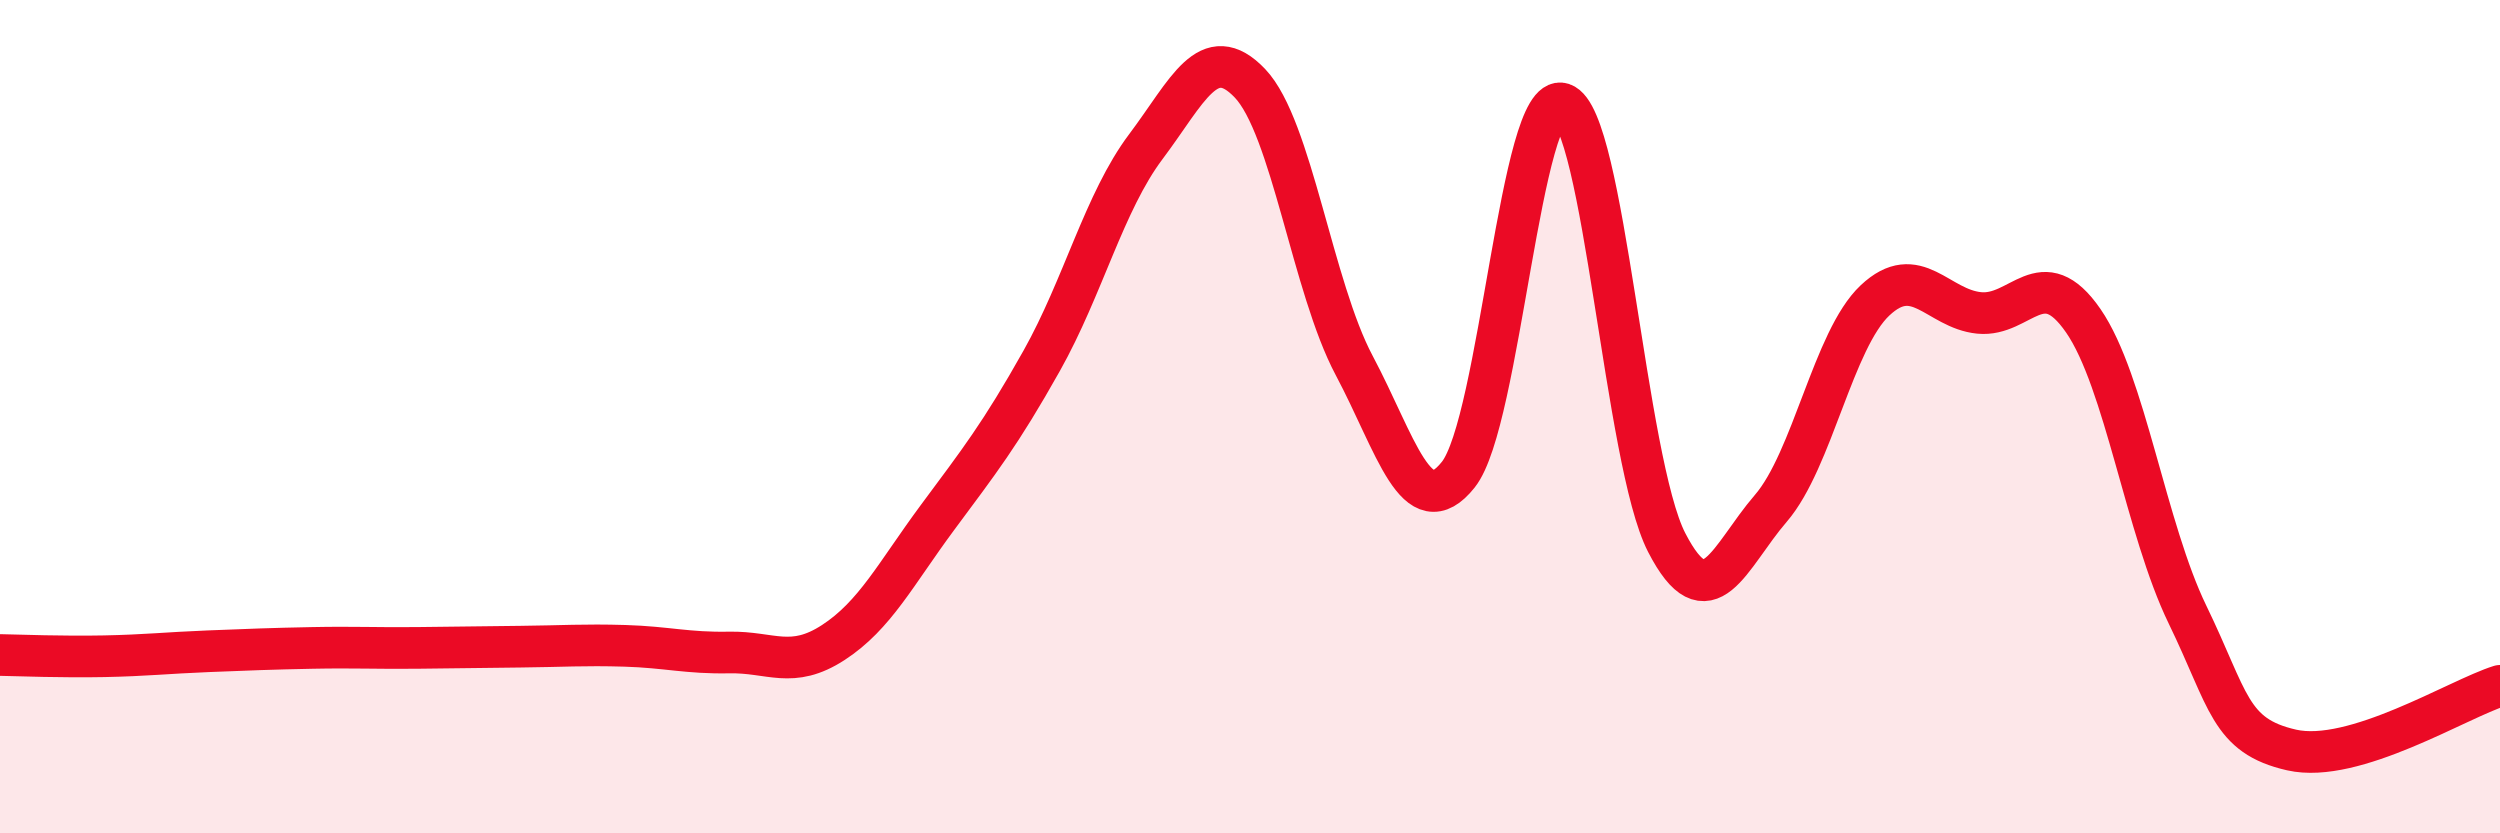 
    <svg width="60" height="20" viewBox="0 0 60 20" xmlns="http://www.w3.org/2000/svg">
      <path
        d="M 0,15.72 C 0.5,15.73 1.5,15.77 2.5,15.75 C 3.5,15.73 4,15.67 5,15.63 C 6,15.59 6.5,15.57 7.5,15.55 C 8.5,15.53 9,15.56 10,15.55 C 11,15.54 11.5,15.53 12.5,15.52 C 13.5,15.51 14,15.47 15,15.5 C 16,15.53 16.5,15.68 17.5,15.66 C 18.5,15.64 19,16.07 20,15.42 C 21,14.77 21.5,13.77 22.5,12.42 C 23.5,11.07 24,10.44 25,8.66 C 26,6.88 26.5,4.85 27.5,3.52 C 28.5,2.19 29,0.95 30,2 C 31,3.05 31.5,6.89 32.5,8.77 C 33.5,10.65 34,12.65 35,11.39 C 36,10.13 36.5,2.16 37.5,2.49 C 38.5,2.82 39,11.08 40,13.02 C 41,14.96 41.5,13.36 42.5,12.2 C 43.5,11.04 44,8.15 45,7.21 C 46,6.27 46.5,7.41 47.5,7.51 C 48.5,7.61 49,6.25 50,7.7 C 51,9.15 51.5,12.69 52.5,14.75 C 53.5,16.81 53.5,17.66 55,18 C 56.5,18.34 59,16.77 60,16.46L60 20L0 20Z"
        fill="#EB0A25"
        opacity="0.1"
        stroke-linecap="round"
        stroke-linejoin="round"
      />
      <path
        d="M 0,15.72 C 0.5,15.73 1.5,15.77 2.5,15.75 C 3.5,15.73 4,15.67 5,15.63 C 6,15.59 6.5,15.57 7.5,15.55 C 8.5,15.53 9,15.56 10,15.55 C 11,15.54 11.5,15.53 12.5,15.52 C 13.5,15.51 14,15.47 15,15.5 C 16,15.53 16.5,15.68 17.5,15.66 C 18.5,15.64 19,16.07 20,15.42 C 21,14.77 21.5,13.77 22.5,12.42 C 23.5,11.07 24,10.44 25,8.66 C 26,6.88 26.5,4.85 27.5,3.52 C 28.5,2.19 29,0.95 30,2 C 31,3.05 31.5,6.89 32.5,8.77 C 33.5,10.65 34,12.65 35,11.39 C 36,10.13 36.5,2.16 37.5,2.49 C 38.5,2.82 39,11.08 40,13.02 C 41,14.96 41.5,13.36 42.5,12.2 C 43.5,11.04 44,8.15 45,7.21 C 46,6.27 46.5,7.41 47.5,7.51 C 48.5,7.61 49,6.25 50,7.7 C 51,9.15 51.5,12.69 52.5,14.75 C 53.5,16.81 53.5,17.66 55,18 C 56.5,18.34 59,16.77 60,16.46"
        stroke="#EB0A25"
        stroke-width="1"
        fill="none"
        stroke-linecap="round"
        stroke-linejoin="round"
      />
    </svg>
  